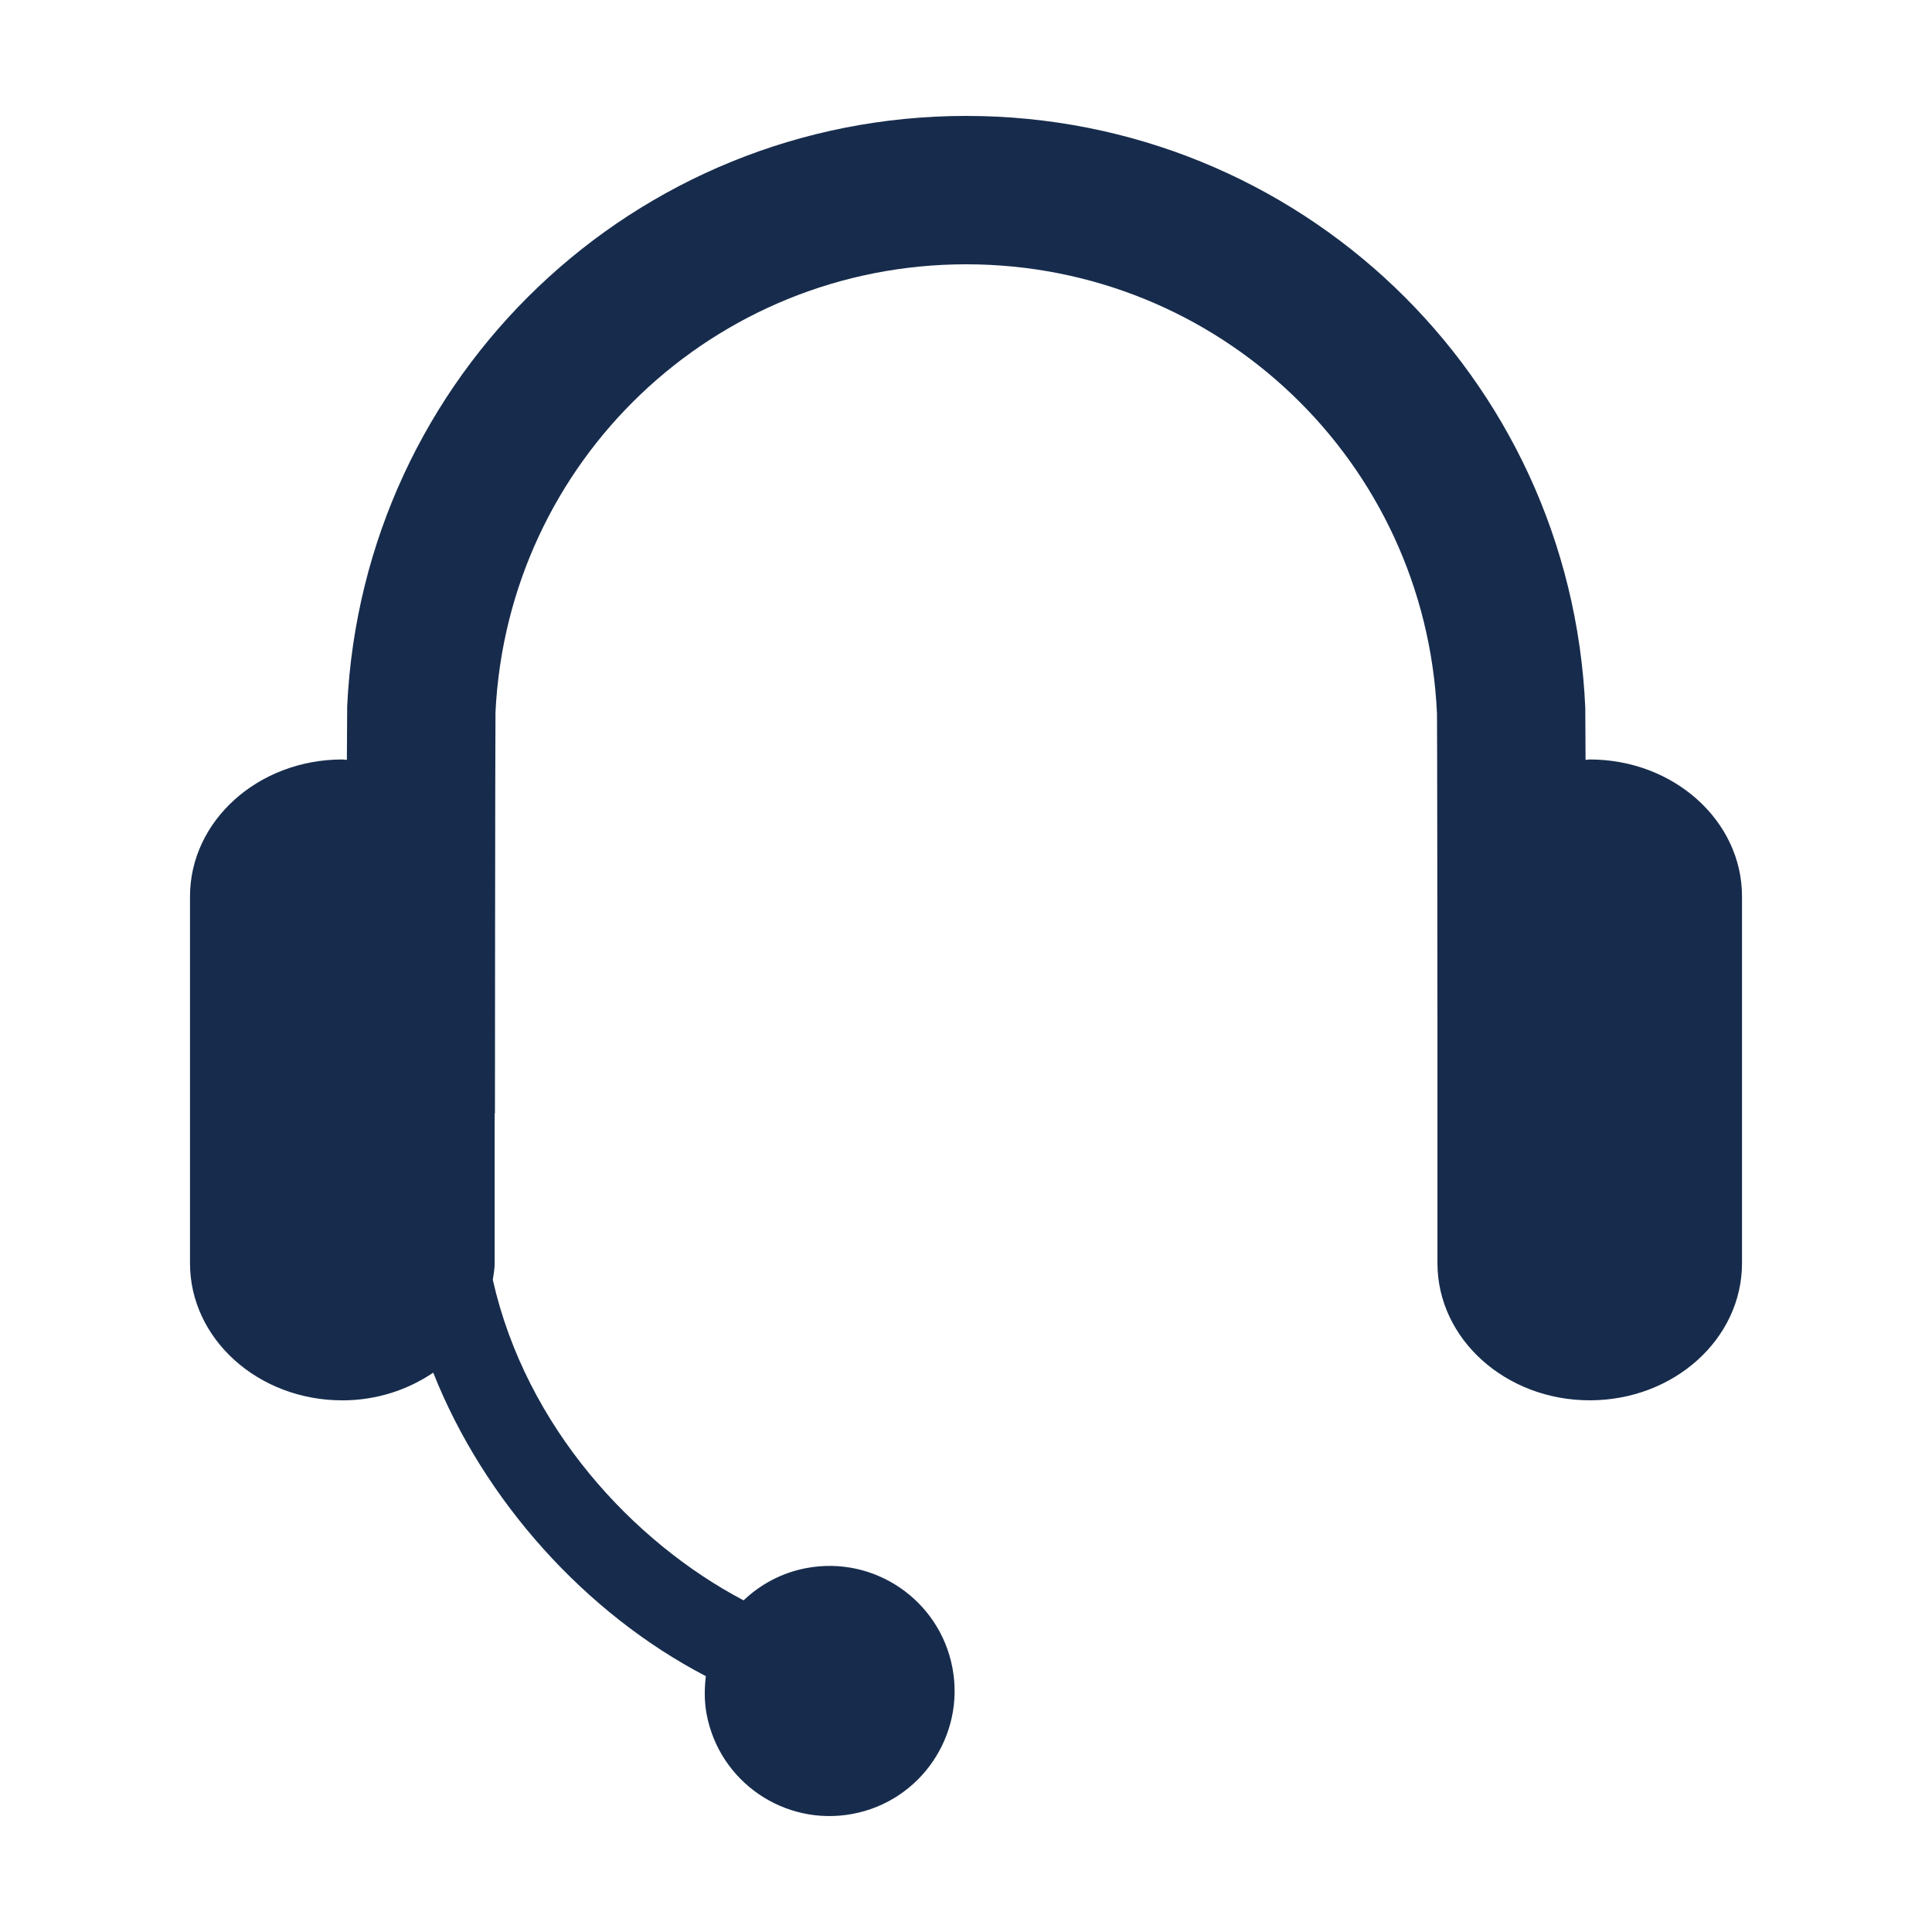 <?xml version="1.0" encoding="utf-8"?>
<!-- Generator: Adobe Illustrator 16.0.4, SVG Export Plug-In . SVG Version: 6.00 Build 0)  -->
<!DOCTYPE svg PUBLIC "-//W3C//DTD SVG 1.1//EN" "http://www.w3.org/Graphics/SVG/1.1/DTD/svg11.dtd">
<svg version="1.1" id="Layer_1" xmlns="http://www.w3.org/2000/svg" xmlns:xlink="http://www.w3.org/1999/xlink" x="0px" y="0px"
	 width="50px" height="50px" viewBox="0 0 50 50" enable-background="new 0 0 50 50" xml:space="preserve">
<g id="grey_back">
</g>
<g id="Layer_1_1_">
</g>
<g id="Layer_4">
</g>
<path fill="#172C4C" d="M41.144,19.655c-0.039,0-0.074,0.009-0.11,0.01c-0.003-0.771-0.005-1.29-0.007-1.35
	C40.646,9.727,33.608,3,25.005,3C16.423,3,9.388,9.711,8.985,18.28c-0.002,0.063-0.004,0.595-0.008,1.386
	c-0.039-0.001-0.076-0.011-0.117-0.011c-2.178,0-3.943,1.589-3.943,3.546v9.491c0,1.961,1.766,3.549,3.943,3.549
	c0.886,0,1.693-0.271,2.352-0.717c1.312,3.311,3.938,6.232,7.055,7.855c-0.037,0.318-0.043,0.645,0.019,0.977
	c0.327,1.76,2.019,2.916,3.776,2.588c1.756-0.326,2.916-2.02,2.588-3.775c-0.33-1.758-2.021-2.916-3.777-2.588
	c-0.637,0.119-1.191,0.42-1.629,0.836c-2.857-1.504-5.631-4.486-6.49-8.295c0.02-0.143,0.048-0.281,0.048-0.43v-3.877h0.007
	c0-0.426,0.006-9.779,0.014-10.378C13.138,11.932,18.483,6.84,25.004,6.84c6.537,0,11.886,5.104,12.185,11.622
	c0.006,0.433,0.01,5.558,0.012,8.434v5.795c0,1.961,1.766,3.549,3.941,3.549c2.178,0,3.941-1.588,3.941-3.549v-9.491
	C45.084,21.245,43.319,19.655,41.144,19.655z"/>
</svg>
